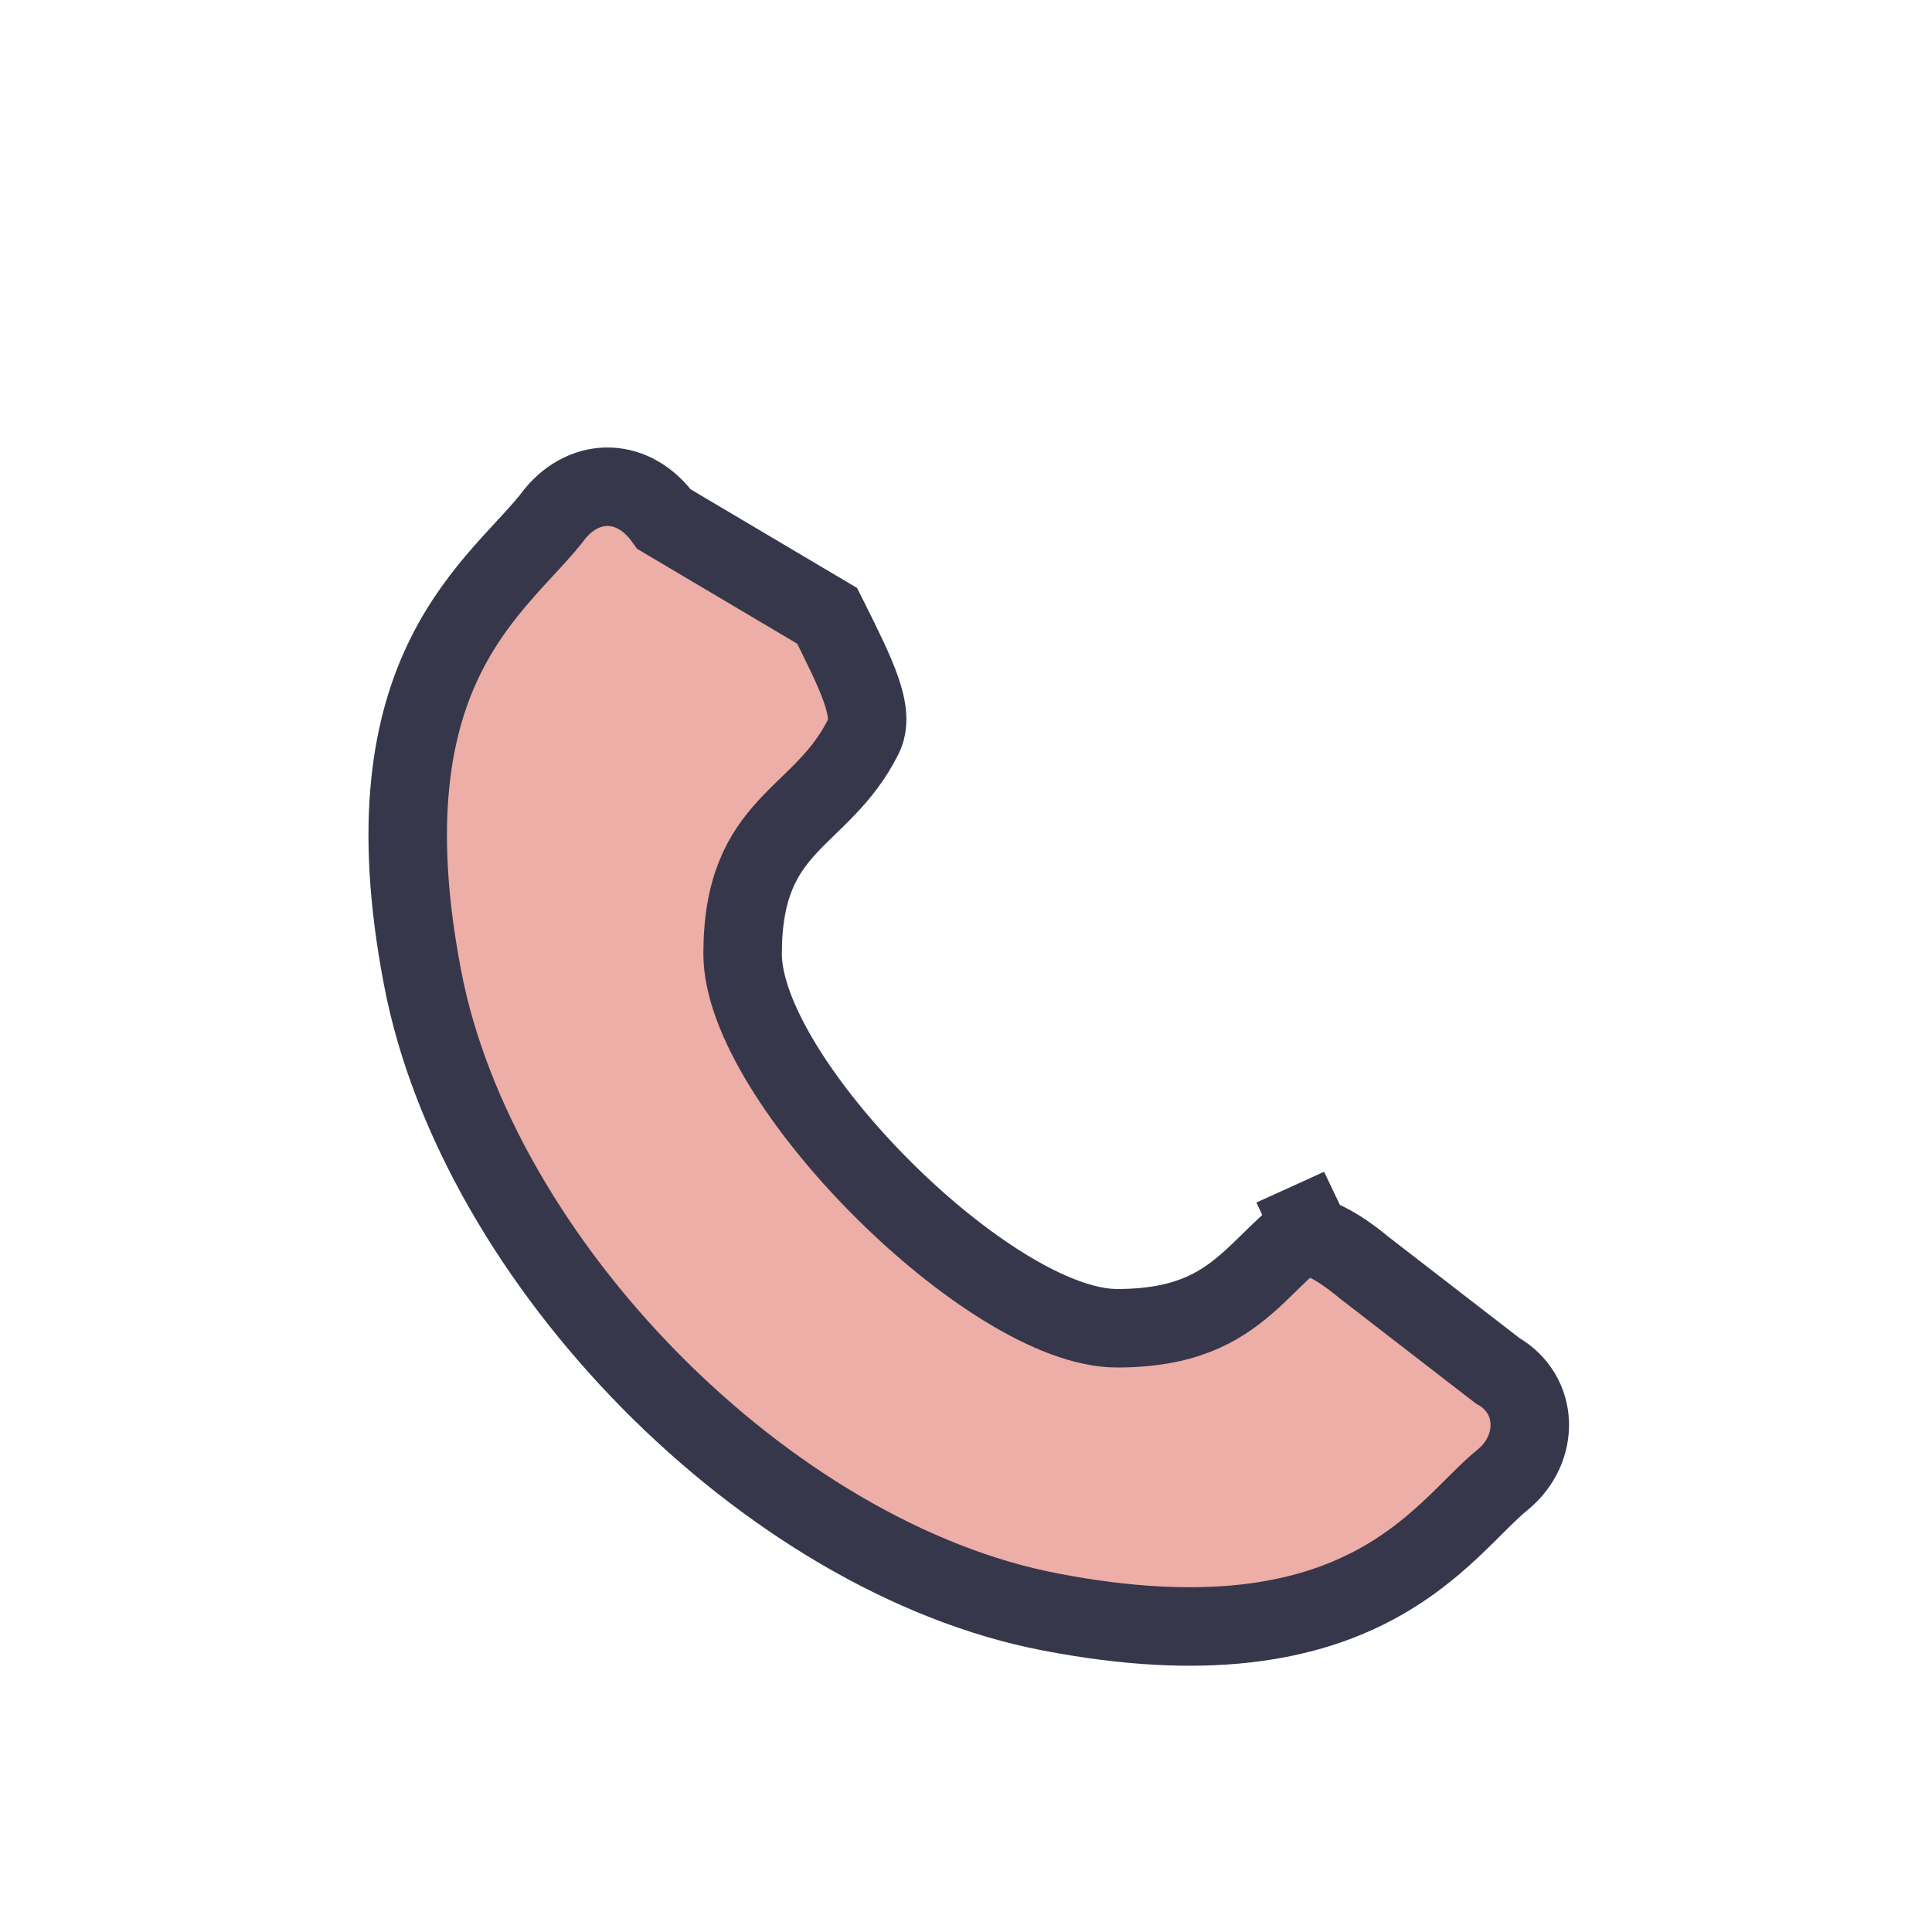 <?xml version="1.0" encoding="UTF-8"?>
<svg xmlns="http://www.w3.org/2000/svg" width="32" height="32" viewBox="0 0 32 32"><path d="M22.2 20c-1.4.7-1.5 2-3.7 2-2.1 0-6.2-4.1-6.2-6.2 0-2.2 1.3-2.2 2-3.6.2-.4-.1-1-.6-2L11 8.6c-.5-.7-1.3-.7-1.8-.1C8.3 9.7 6 11 7 16.2c.9 4.7 5.7 9.6 10.4 10.5 5.2 1 6.5-1.4 7.5-2.2.6-.5.6-1.4-.1-1.8l-2.2-1.7c-.6-.5-1.1-.7-1.5-.5z" fill="#ECAEA6" stroke="#37374C" stroke-width="1.3"/></svg>
